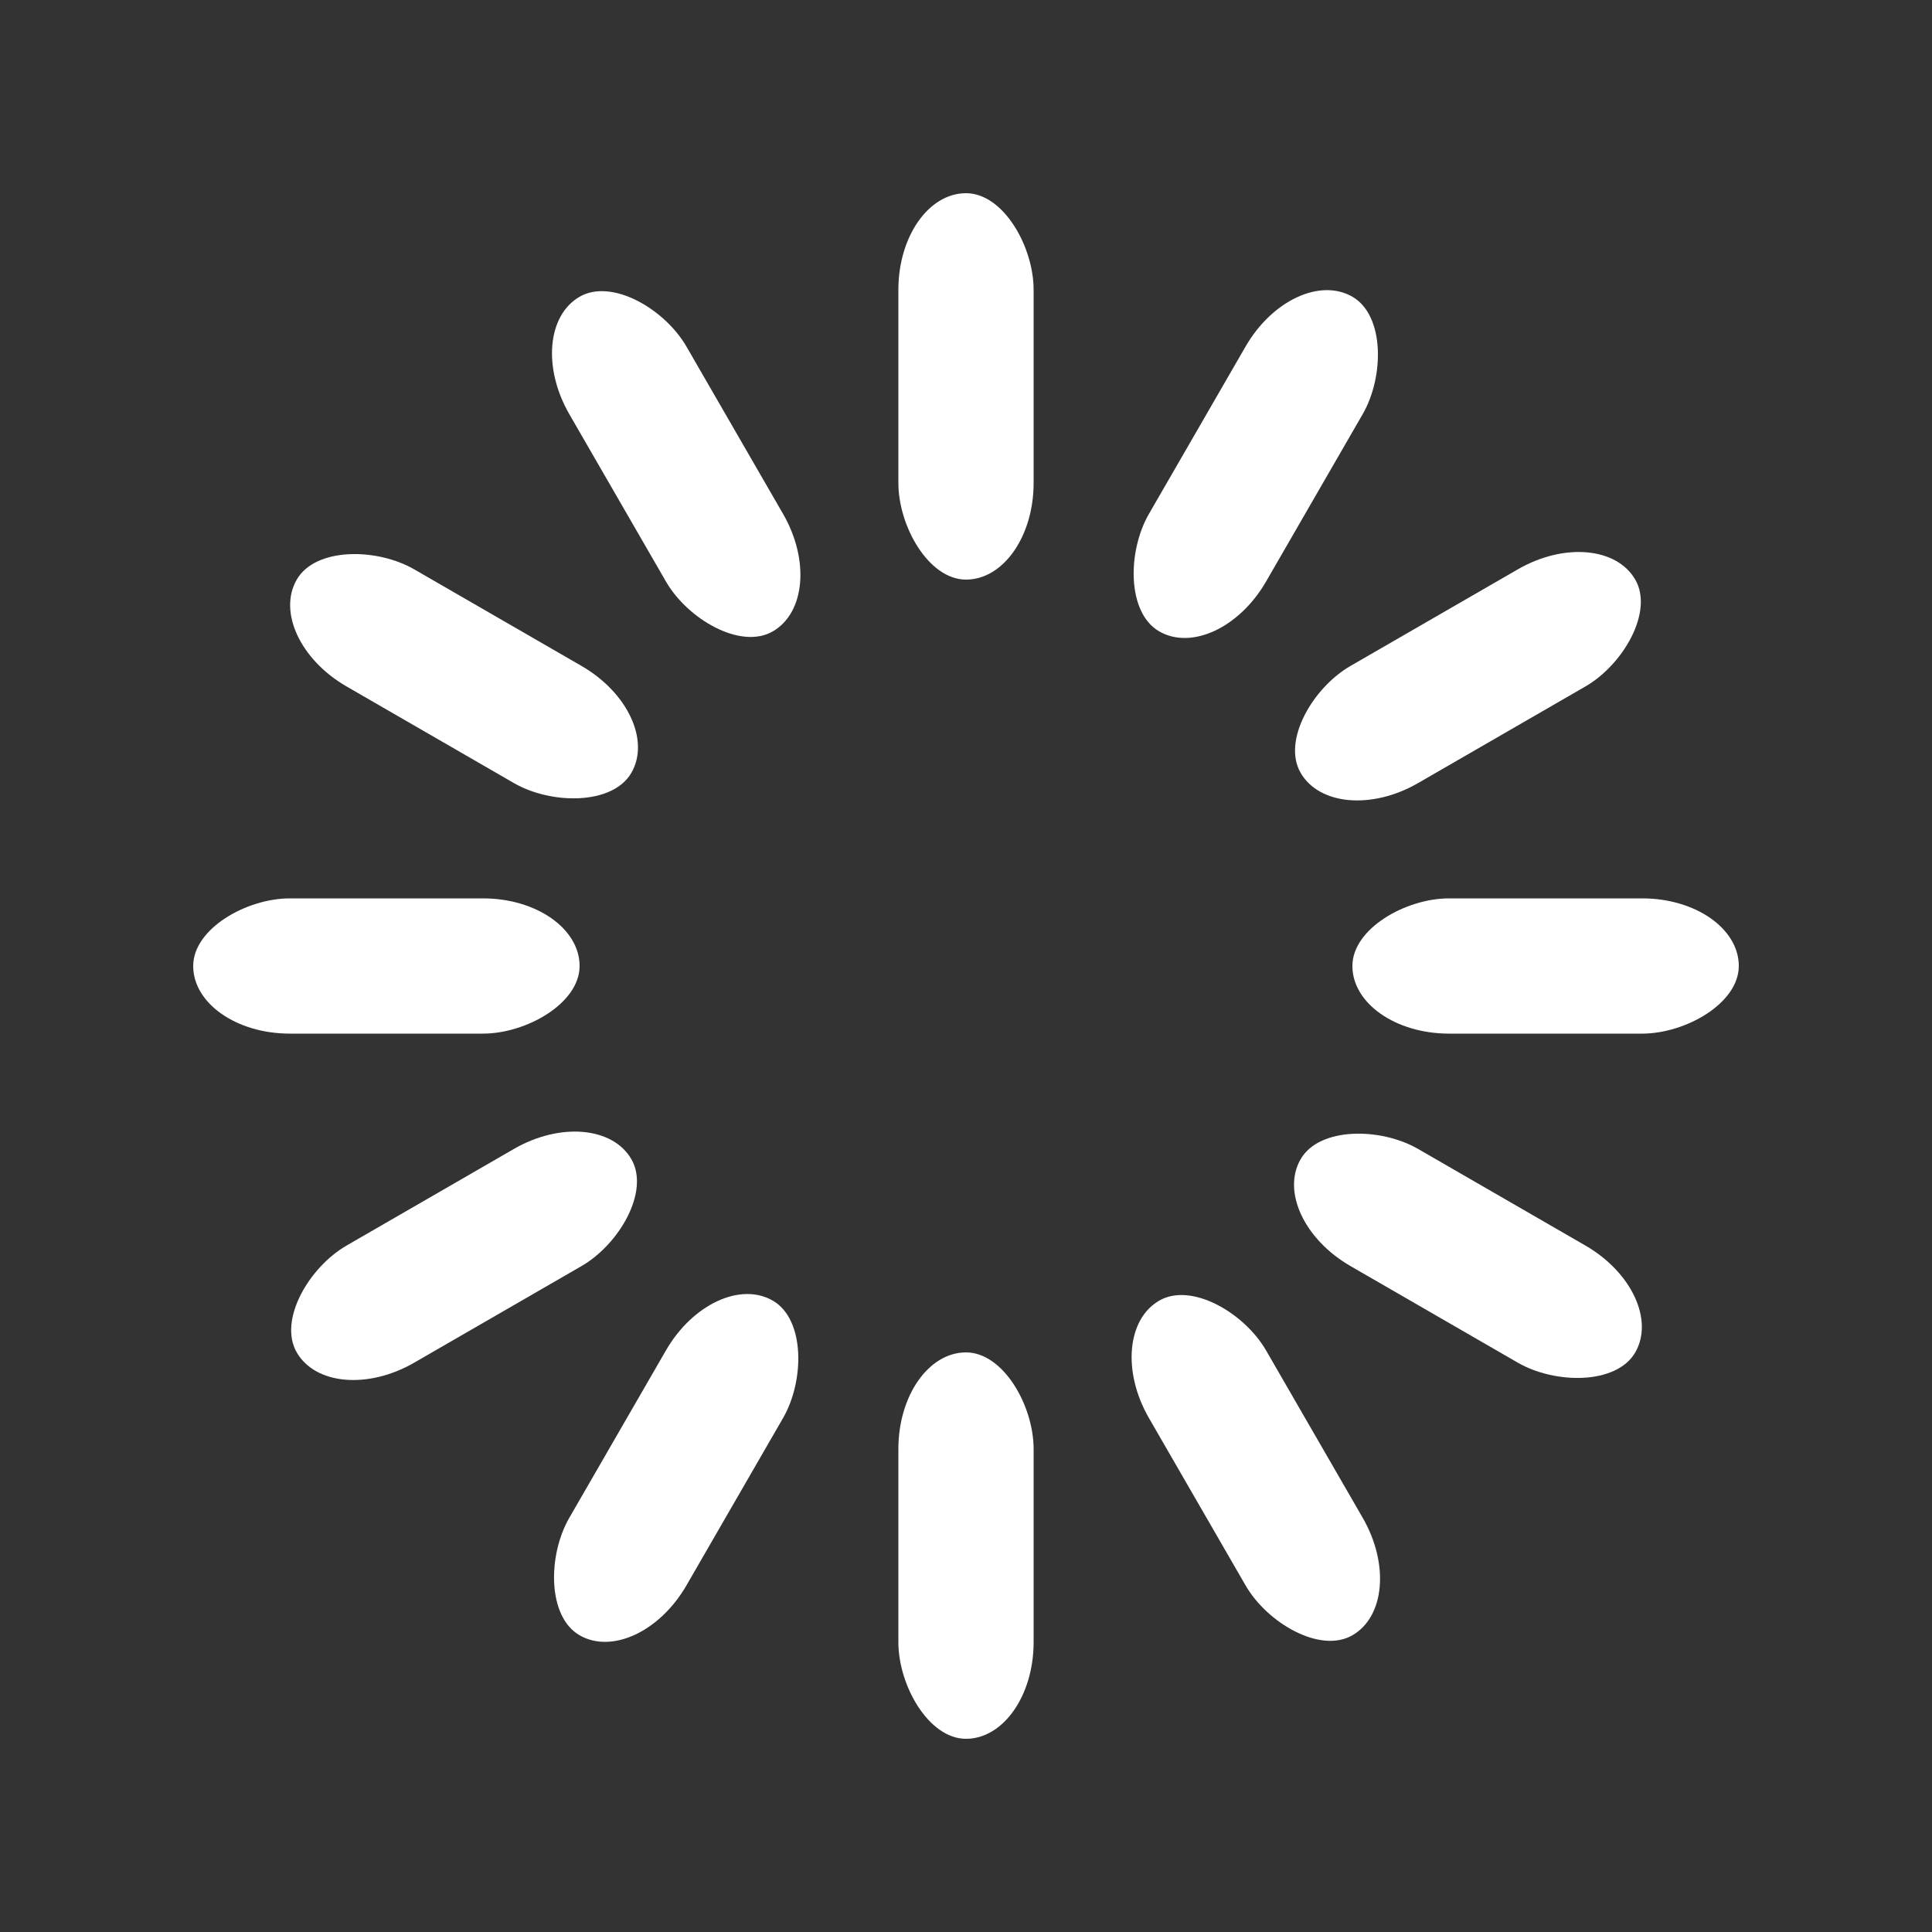 <svg xmlns="http://www.w3.org/2000/svg" width="120" height="120" class="uil-default" preserveAspectRatio="xMidYMid" viewBox="0 0 100 100"><rect x="0" y="0" width="100" height="100" fill="#333333" stroke="none"/><path fill="none" d="M0 0h100v100H0z" class="bk"/><rect width="7" height="20" x="46.5" y="40" fill="#fff" rx="5" ry="5" transform="translate(0 -30)"><animate attributeName="opacity" begin="-1s" dur="1s" from="1" repeatCount="indefinite" to="0"/></rect><rect width="7" height="20" x="46.5" y="40" fill="#fff" rx="5" ry="5" transform="rotate(30 105.98 65)"><animate attributeName="opacity" begin="-0.917s" dur="1s" from="1" repeatCount="indefinite" to="0"/></rect><rect width="7" height="20" x="46.5" y="40" fill="#fff" rx="5" ry="5" transform="rotate(60 75.98 65)"><animate attributeName="opacity" begin="-0.833s" dur="1s" from="1" repeatCount="indefinite" to="0"/></rect><rect width="7" height="20" x="46.5" y="40" fill="#fff" rx="5" ry="5" transform="rotate(90 65 65)"><animate attributeName="opacity" begin="-0.75s" dur="1s" from="1" repeatCount="indefinite" to="0"/></rect><rect width="7" height="20" x="46.5" y="40" fill="#fff" rx="5" ry="5" transform="rotate(120 58.66 65)"><animate attributeName="opacity" begin="-0.667s" dur="1s" from="1" repeatCount="indefinite" to="0"/></rect><rect width="7" height="20" x="46.5" y="40" fill="#fff" rx="5" ry="5" transform="rotate(150 54.02 65)"><animate attributeName="opacity" begin="-0.583s" dur="1s" from="1" repeatCount="indefinite" to="0"/></rect><rect width="7" height="20" x="46.5" y="40" fill="#fff" rx="5" ry="5" transform="rotate(180 50 65)"><animate attributeName="opacity" begin="-0.5s" dur="1s" from="1" repeatCount="indefinite" to="0"/></rect><rect width="7" height="20" x="46.5" y="40" fill="#fff" rx="5" ry="5" transform="rotate(-150 45.98 65)"><animate attributeName="opacity" begin="-0.417s" dur="1s" from="1" repeatCount="indefinite" to="0"/></rect><rect width="7" height="20" x="46.5" y="40" fill="#fff" rx="5" ry="5" transform="rotate(-120 41.34 65)"><animate attributeName="opacity" begin="-0.333s" dur="1s" from="1" repeatCount="indefinite" to="0"/></rect><rect width="7" height="20" x="46.5" y="40" fill="#fff" rx="5" ry="5" transform="rotate(-90 35 65)"><animate attributeName="opacity" begin="-0.25s" dur="1s" from="1" repeatCount="indefinite" to="0"/></rect><rect width="7" height="20" x="46.5" y="40" fill="#fff" rx="5" ry="5" transform="rotate(-60 24.02 65)"><animate attributeName="opacity" begin="-0.167s" dur="1s" from="1" repeatCount="indefinite" to="0"/></rect><rect width="7" height="20" x="46.5" y="40" fill="#fff" rx="5" ry="5" transform="rotate(-30 -5.98 65)"><animate attributeName="opacity" begin="-0.083s" dur="1s" from="1" repeatCount="indefinite" to="0"/></rect></svg>